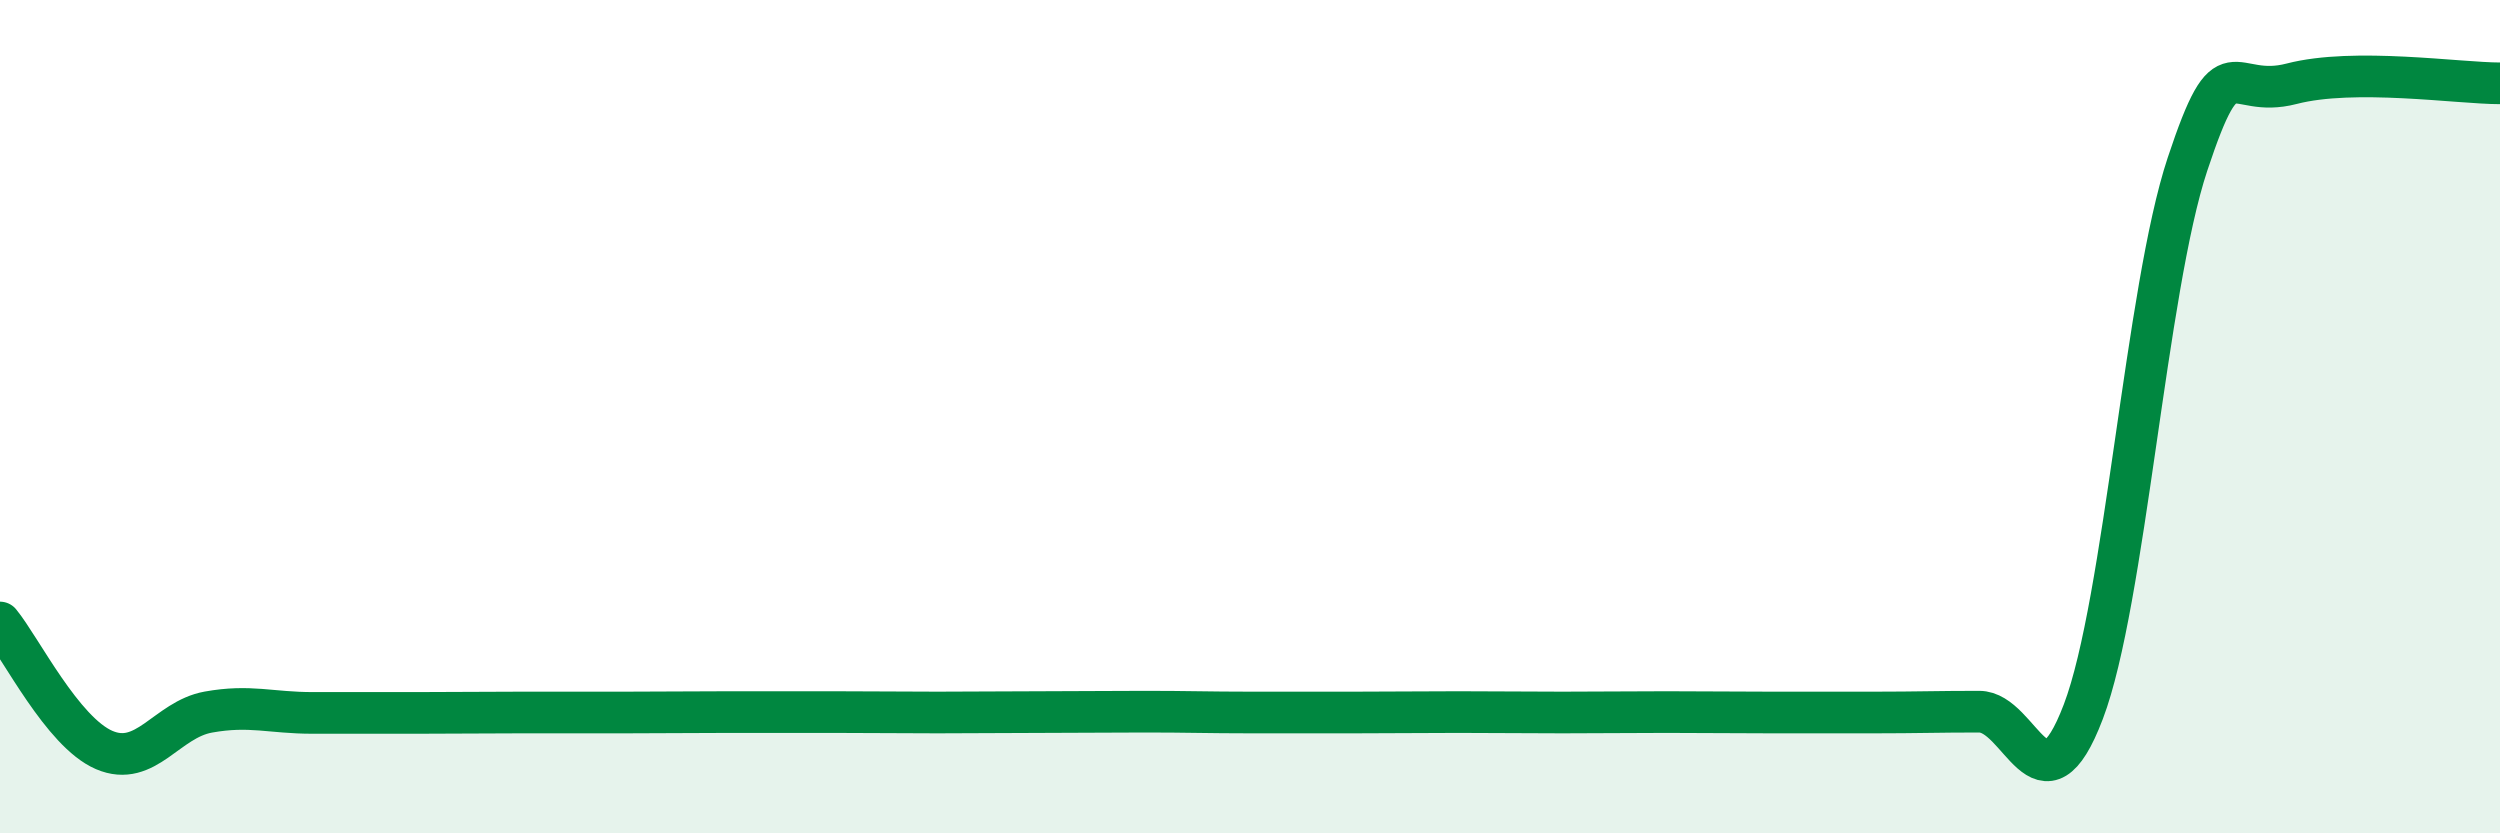 
    <svg width="60" height="20" viewBox="0 0 60 20" xmlns="http://www.w3.org/2000/svg">
      <path
        d="M 0,14.94 C 0.5,15.55 1.5,17.57 2.5,18 C 3.5,18.43 4,17.27 5,17.09 C 6,16.91 6.5,17.11 7.5,17.11 C 8.5,17.11 9,17.11 10,17.11 C 11,17.11 11.5,17.1 12.5,17.1 C 13.5,17.1 14,17.1 15,17.1 C 16,17.1 16.5,17.09 17.5,17.09 C 18.5,17.09 19,17.09 20,17.09 C 21,17.09 21.5,17.1 22.5,17.1 C 23.5,17.1 24,17.09 25,17.09 C 26,17.09 26.5,17.08 27.5,17.08 C 28.5,17.08 29,17.1 30,17.1 C 31,17.1 31.5,17.1 32.5,17.1 C 33.5,17.1 34,17.09 35,17.09 C 36,17.09 36.5,17.1 37.5,17.1 C 38.5,17.1 39,17.09 40,17.09 C 41,17.09 41.5,17.1 42.5,17.1 C 43.5,17.1 44,17.1 45,17.1 C 46,17.1 46.5,17.08 47.5,17.08 C 48.5,17.08 49,19.71 50,17.08 C 51,14.45 51.5,6.95 52.5,3.94 C 53.5,0.93 53.5,2.4 55,2.01 C 56.5,1.62 59,2 60,2L60 20L0 20Z"
        fill="#008740"
        opacity="0.1"
        stroke-linecap="round"
        stroke-linejoin="round"
      />
      <path
        d="M 0,14.94 C 0.5,15.55 1.5,17.57 2.5,18 C 3.5,18.43 4,17.27 5,17.09 C 6,16.91 6.5,17.11 7.5,17.11 C 8.5,17.11 9,17.11 10,17.11 C 11,17.11 11.5,17.1 12.5,17.1 C 13.5,17.1 14,17.1 15,17.1 C 16,17.1 16.5,17.09 17.5,17.09 C 18.5,17.09 19,17.09 20,17.09 C 21,17.09 21.5,17.1 22.5,17.1 C 23.5,17.1 24,17.09 25,17.09 C 26,17.09 26.5,17.08 27.5,17.08 C 28.5,17.08 29,17.1 30,17.1 C 31,17.1 31.5,17.1 32.5,17.1 C 33.5,17.1 34,17.09 35,17.09 C 36,17.09 36.5,17.1 37.5,17.1 C 38.5,17.1 39,17.09 40,17.09 C 41,17.09 41.5,17.1 42.5,17.1 C 43.5,17.1 44,17.1 45,17.1 C 46,17.1 46.5,17.08 47.5,17.08 C 48.5,17.08 49,19.71 50,17.08 C 51,14.45 51.5,6.95 52.5,3.94 C 53.5,0.93 53.5,2.4 55,2.01 C 56.5,1.62 59,2 60,2"
        stroke="#008740"
        stroke-width="1"
        fill="none"
        stroke-linecap="round"
        stroke-linejoin="round"
      />
    </svg>